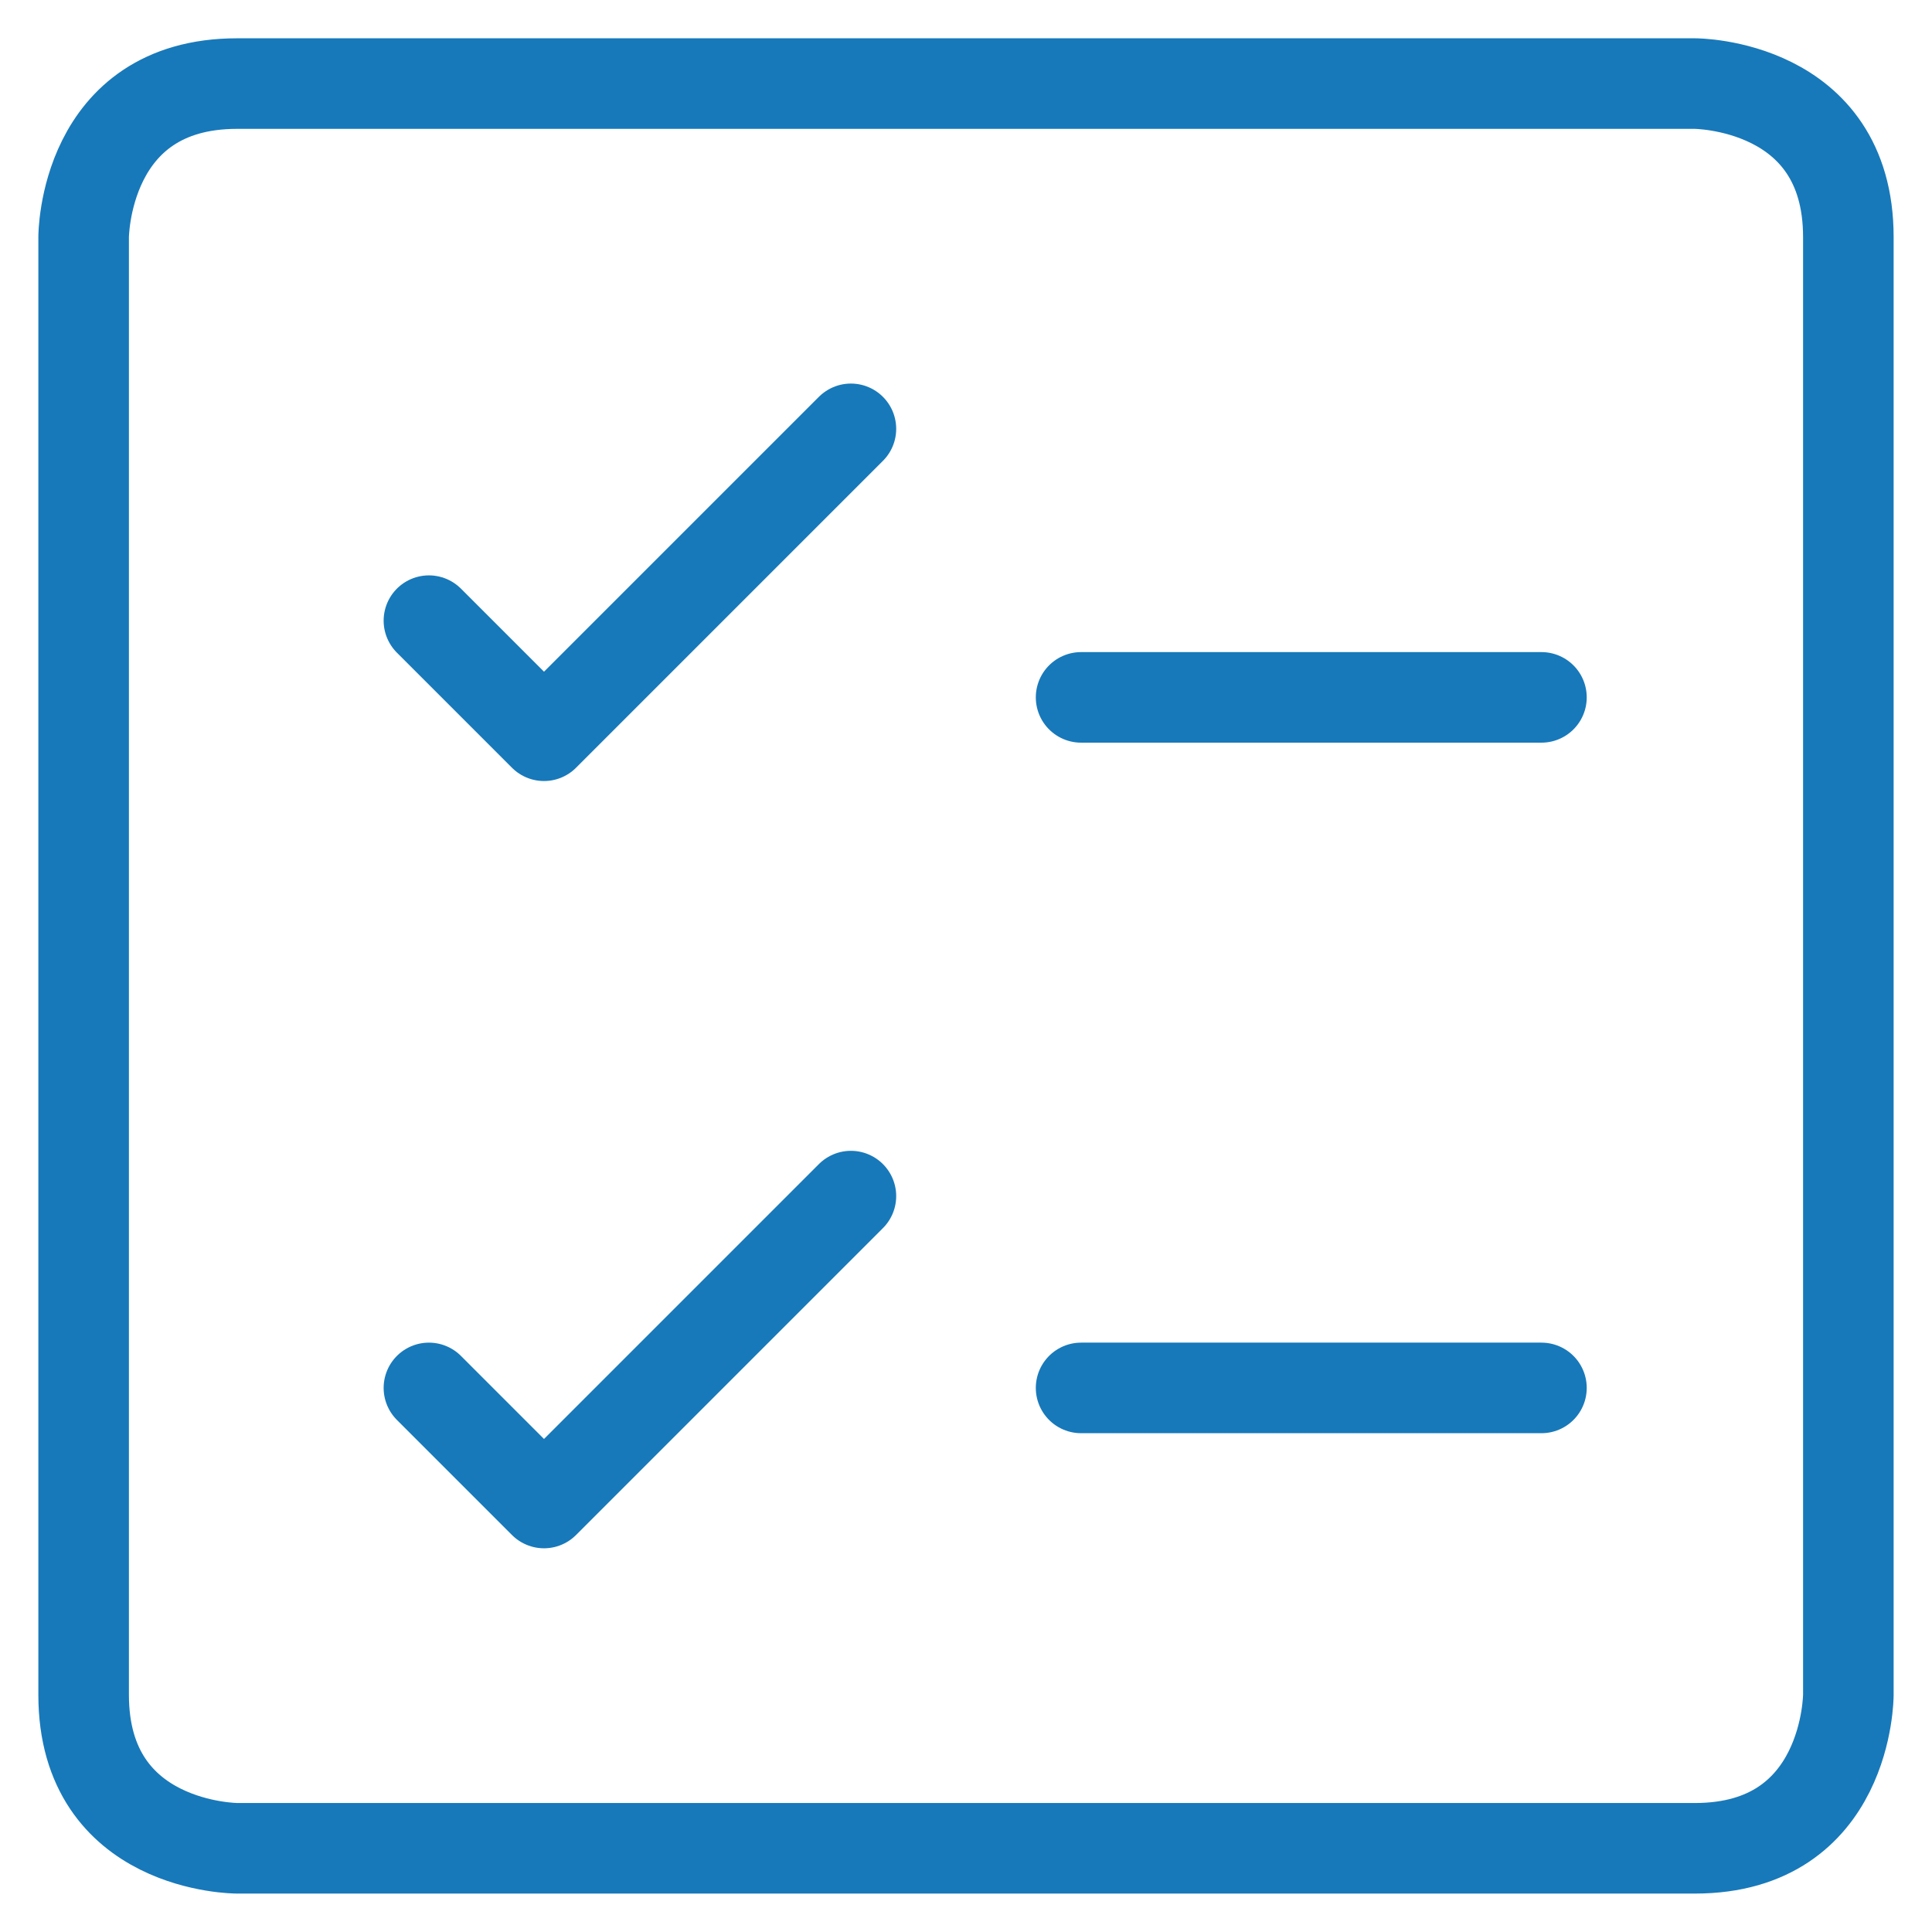 <?xml version="1.0" encoding="UTF-8"?> <svg xmlns="http://www.w3.org/2000/svg" viewBox="-3 -3 128 128" height="128" width="128"><defs></defs><title>checklist</title><path d="M12.708 2.537h96.583s10.167 0 10.167 10.167v96.583s0 10.167 -10.167 10.167h-96.583s-10.167 0 -10.167 -10.167v-96.583s0 -10.167 10.167 -10.167" fill="none" stroke="#1779ba" stroke-linecap="round" stroke-linejoin="round" stroke-width="6"></path><path d="m25.417 38.12 7.625 7.625 20.333 -20.333" fill="none" stroke="#1779ba" stroke-linecap="round" stroke-linejoin="round" stroke-width="6"></path><path d="m25.417 88.953 7.625 7.625 20.333 -20.333" fill="none" stroke="#1779ba" stroke-linecap="round" stroke-linejoin="round" stroke-width="6"></path><path d="m68.625 43.203 30.5 0" fill="none" stroke="#1779ba" stroke-linecap="round" stroke-linejoin="round" stroke-width="6"></path><path d="m68.625 88.953 30.5 0" fill="none" stroke="#1779ba" stroke-linecap="round" stroke-linejoin="round" stroke-width="6"></path></svg> 
